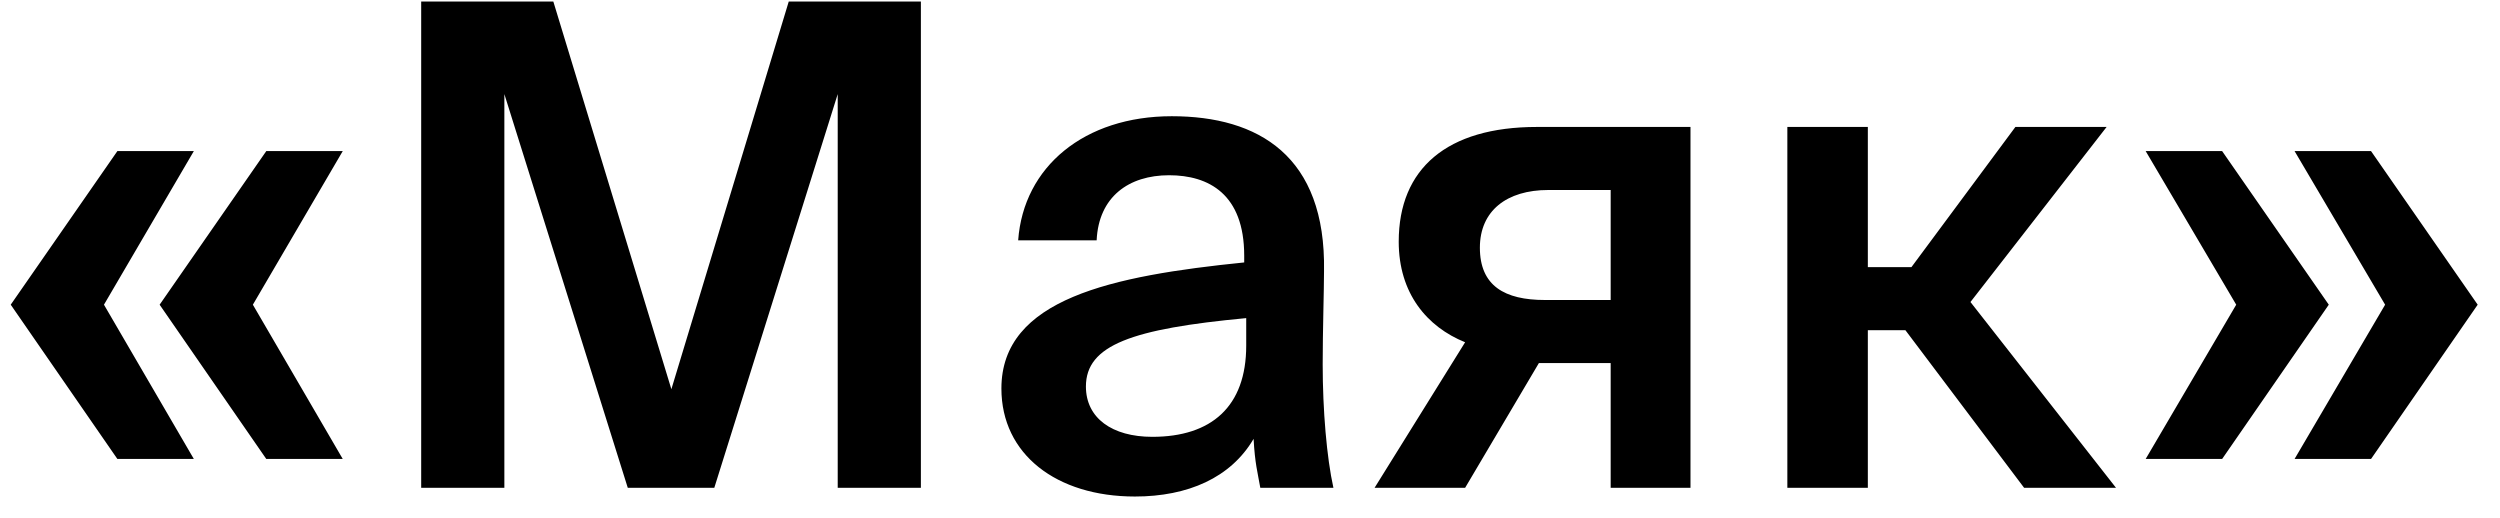<?xml version="1.0" encoding="UTF-8"?>
<svg xmlns="http://www.w3.org/2000/svg" width="82" height="17" viewBox="0 0 82 17" fill="none">
  <path d="M0.352 9.994L3.85 4.956H6.358L3.41 9.994L6.358 15.054H3.85L0.352 9.994ZM5.236 9.994L8.734 4.956H11.242L8.294 9.994L11.242 15.054H8.734L5.236 9.994ZM20.591 16L16.543 3.086V16H13.815V0.05H18.149L22.021 12.766L25.871 0.05H30.205V16H27.477V3.086L23.429 16H20.591ZM32.846 12.744C32.846 9.796 36.476 9.048 40.81 8.608V8.388C40.81 6.364 39.644 5.748 38.346 5.748C37.026 5.748 36.036 6.452 35.97 7.882H33.396C33.572 5.462 35.574 3.812 38.434 3.812C41.272 3.812 43.494 5.11 43.428 8.894C43.428 9.488 43.384 10.874 43.384 11.952C43.384 13.448 43.516 15.01 43.736 16H41.338C41.25 15.494 41.162 15.208 41.118 14.394C40.37 15.67 38.962 16.286 37.224 16.286C34.65 16.286 32.846 14.9 32.846 12.744ZM40.876 10.434C37.136 10.786 35.618 11.314 35.618 12.678C35.618 13.712 36.476 14.328 37.796 14.328C39.732 14.328 40.876 13.338 40.876 11.336V10.434ZM55.448 16H52.83V11.908H50.476L48.056 16H45.086L48.056 11.226C46.802 10.72 45.878 9.62 45.878 7.926C45.878 5.528 47.462 4.164 50.41 4.164H55.448V16ZM50.784 6.232C49.42 6.232 48.54 6.914 48.54 8.124C48.54 9.378 49.354 9.84 50.674 9.84H52.83V6.232H50.784ZM62.497 10.83H61.265V16H58.625V4.164H61.265V8.762H62.695L66.105 4.164H69.097L64.631 9.906L69.405 16H66.391L62.497 10.83ZM72.886 15.054H70.378L73.348 9.994L70.378 4.956H72.886L76.384 9.994L72.886 15.054ZM77.77 15.054H75.262L78.232 9.994L75.262 4.956H77.77L81.268 9.994L77.77 15.054Z" fill="black"></path>
</svg>
